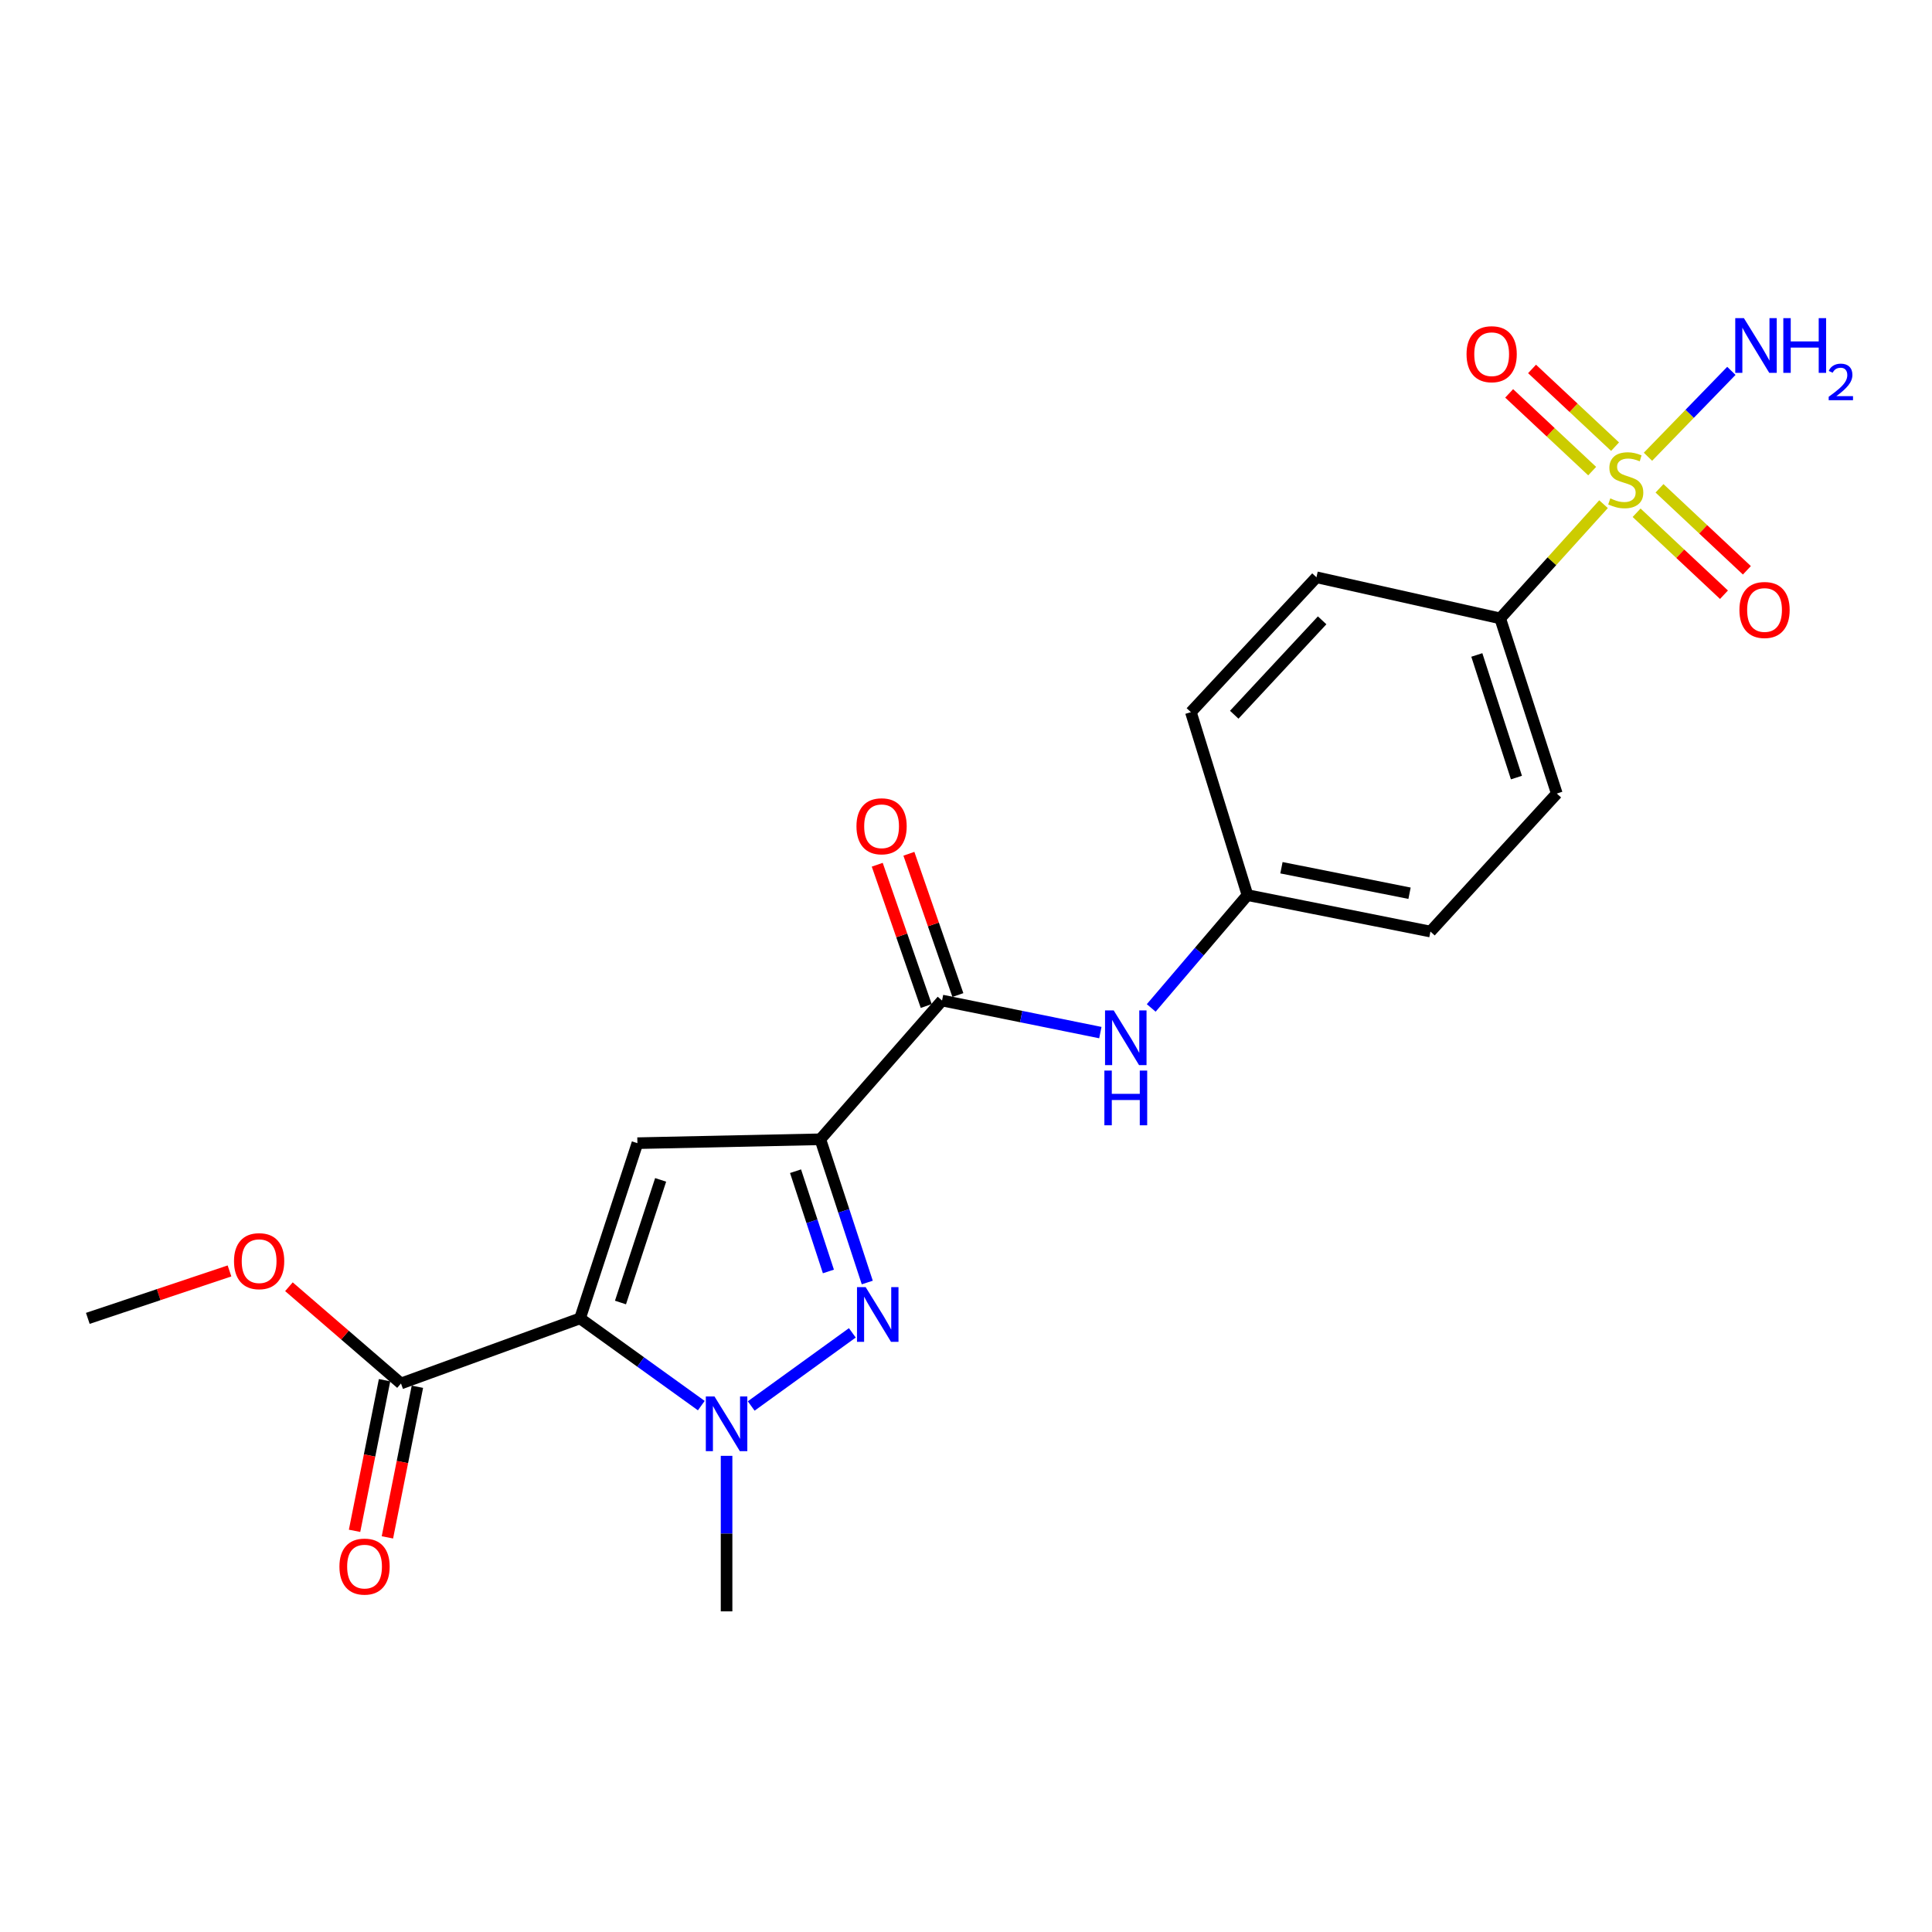 <?xml version='1.0' encoding='iso-8859-1'?>
<svg version='1.1' baseProfile='full'
              xmlns='http://www.w3.org/2000/svg'
                      xmlns:rdkit='http://www.rdkit.org/xml'
                      xmlns:xlink='http://www.w3.org/1999/xlink'
                  xml:space='preserve'
width='1000px' height='1000px' viewBox='0 0 1000 1000'>
<!-- END OF HEADER -->
<rect style='opacity:1.0;fill:#FFFFFF;stroke:none' width='1000' height='1000' x='0' y='0'> </rect>
<path class='bond-1' d='M 300.231,682.386 L 329.922,591.705' style='fill:none;fill-rule:evenodd;stroke:#000000;stroke-width:6px;stroke-linecap:butt;stroke-linejoin:miter;stroke-opacity:1' />
<path class='bond-1' d='M 321.159,674.178 L 341.943,610.701' style='fill:none;fill-rule:evenodd;stroke:#000000;stroke-width:6px;stroke-linecap:butt;stroke-linejoin:miter;stroke-opacity:1' />
<path class='bond-3' d='M 300.231,682.386 L 331.614,704.966' style='fill:none;fill-rule:evenodd;stroke:#000000;stroke-width:6px;stroke-linecap:butt;stroke-linejoin:miter;stroke-opacity:1' />
<path class='bond-3' d='M 331.614,704.966 L 362.996,727.545' style='fill:none;fill-rule:evenodd;stroke:#0000FF;stroke-width:6px;stroke-linecap:butt;stroke-linejoin:miter;stroke-opacity:1' />
<path class='bond-6' d='M 300.231,682.386 L 207.547,716.084' style='fill:none;fill-rule:evenodd;stroke:#000000;stroke-width:6px;stroke-linecap:butt;stroke-linejoin:miter;stroke-opacity:1' />
<path class='bond-0' d='M 424.6,589.692 L 329.922,591.705' style='fill:none;fill-rule:evenodd;stroke:#000000;stroke-width:6px;stroke-linecap:butt;stroke-linejoin:miter;stroke-opacity:1' />
<path class='bond-5' d='M 424.6,589.692 L 487.604,517.877' style='fill:none;fill-rule:evenodd;stroke:#000000;stroke-width:6px;stroke-linecap:butt;stroke-linejoin:miter;stroke-opacity:1' />
<path class='bond-22' d='M 424.6,589.692 L 436.749,626.76' style='fill:none;fill-rule:evenodd;stroke:#000000;stroke-width:6px;stroke-linecap:butt;stroke-linejoin:miter;stroke-opacity:1' />
<path class='bond-22' d='M 436.749,626.76 L 448.898,663.828' style='fill:none;fill-rule:evenodd;stroke:#0000FF;stroke-width:6px;stroke-linecap:butt;stroke-linejoin:miter;stroke-opacity:1' />
<path class='bond-22' d='M 411.772,606.211 L 420.276,632.159' style='fill:none;fill-rule:evenodd;stroke:#000000;stroke-width:6px;stroke-linecap:butt;stroke-linejoin:miter;stroke-opacity:1' />
<path class='bond-22' d='M 420.276,632.159 L 428.78,658.106' style='fill:none;fill-rule:evenodd;stroke:#0000FF;stroke-width:6px;stroke-linecap:butt;stroke-linejoin:miter;stroke-opacity:1' />
<path class='bond-2' d='M 441.166,689.885 L 388.82,727.735' style='fill:none;fill-rule:evenodd;stroke:#0000FF;stroke-width:6px;stroke-linecap:butt;stroke-linejoin:miter;stroke-opacity:1' />
<path class='bond-17' d='M 376.072,753.54 L 376.072,793.789' style='fill:none;fill-rule:evenodd;stroke:#0000FF;stroke-width:6px;stroke-linecap:butt;stroke-linejoin:miter;stroke-opacity:1' />
<path class='bond-17' d='M 376.072,793.789 L 376.072,834.039' style='fill:none;fill-rule:evenodd;stroke:#000000;stroke-width:6px;stroke-linecap:butt;stroke-linejoin:miter;stroke-opacity:1' />
<path class='bond-4' d='M 829.987,260.961 L 803.244,290.518' style='fill:none;fill-rule:evenodd;stroke:#CCCC00;stroke-width:6px;stroke-linecap:butt;stroke-linejoin:miter;stroke-opacity:1' />
<path class='bond-4' d='M 803.244,290.518 L 776.501,320.075' style='fill:none;fill-rule:evenodd;stroke:#000000;stroke-width:6px;stroke-linecap:butt;stroke-linejoin:miter;stroke-opacity:1' />
<path class='bond-9' d='M 847.101,265.4 L 869.713,286.615' style='fill:none;fill-rule:evenodd;stroke:#CCCC00;stroke-width:6px;stroke-linecap:butt;stroke-linejoin:miter;stroke-opacity:1' />
<path class='bond-9' d='M 869.713,286.615 L 892.326,307.83' style='fill:none;fill-rule:evenodd;stroke:#FF0000;stroke-width:6px;stroke-linecap:butt;stroke-linejoin:miter;stroke-opacity:1' />
<path class='bond-9' d='M 858.961,252.758 L 881.574,273.973' style='fill:none;fill-rule:evenodd;stroke:#CCCC00;stroke-width:6px;stroke-linecap:butt;stroke-linejoin:miter;stroke-opacity:1' />
<path class='bond-9' d='M 881.574,273.973 L 904.186,295.188' style='fill:none;fill-rule:evenodd;stroke:#FF0000;stroke-width:6px;stroke-linecap:butt;stroke-linejoin:miter;stroke-opacity:1' />
<path class='bond-10' d='M 835.956,231.194 L 814.473,211.077' style='fill:none;fill-rule:evenodd;stroke:#CCCC00;stroke-width:6px;stroke-linecap:butt;stroke-linejoin:miter;stroke-opacity:1' />
<path class='bond-10' d='M 814.473,211.077 L 792.99,190.959' style='fill:none;fill-rule:evenodd;stroke:#FF0000;stroke-width:6px;stroke-linecap:butt;stroke-linejoin:miter;stroke-opacity:1' />
<path class='bond-10' d='M 824.107,243.847 L 802.624,223.73' style='fill:none;fill-rule:evenodd;stroke:#CCCC00;stroke-width:6px;stroke-linecap:butt;stroke-linejoin:miter;stroke-opacity:1' />
<path class='bond-10' d='M 802.624,223.73 L 781.141,203.612' style='fill:none;fill-rule:evenodd;stroke:#FF0000;stroke-width:6px;stroke-linecap:butt;stroke-linejoin:miter;stroke-opacity:1' />
<path class='bond-11' d='M 852.988,236.409 L 874.572,214.183' style='fill:none;fill-rule:evenodd;stroke:#CCCC00;stroke-width:6px;stroke-linecap:butt;stroke-linejoin:miter;stroke-opacity:1' />
<path class='bond-11' d='M 874.572,214.183 L 896.156,191.958' style='fill:none;fill-rule:evenodd;stroke:#0000FF;stroke-width:6px;stroke-linecap:butt;stroke-linejoin:miter;stroke-opacity:1' />
<path class='bond-7' d='M 487.604,517.877 L 528.572,526.174' style='fill:none;fill-rule:evenodd;stroke:#000000;stroke-width:6px;stroke-linecap:butt;stroke-linejoin:miter;stroke-opacity:1' />
<path class='bond-7' d='M 528.572,526.174 L 569.54,534.471' style='fill:none;fill-rule:evenodd;stroke:#0000FF;stroke-width:6px;stroke-linecap:butt;stroke-linejoin:miter;stroke-opacity:1' />
<path class='bond-12' d='M 495.793,515.038 L 483.116,478.473' style='fill:none;fill-rule:evenodd;stroke:#000000;stroke-width:6px;stroke-linecap:butt;stroke-linejoin:miter;stroke-opacity:1' />
<path class='bond-12' d='M 483.116,478.473 L 470.439,441.909' style='fill:none;fill-rule:evenodd;stroke:#FF0000;stroke-width:6px;stroke-linecap:butt;stroke-linejoin:miter;stroke-opacity:1' />
<path class='bond-12' d='M 479.414,520.716 L 466.737,484.152' style='fill:none;fill-rule:evenodd;stroke:#000000;stroke-width:6px;stroke-linecap:butt;stroke-linejoin:miter;stroke-opacity:1' />
<path class='bond-12' d='M 466.737,484.152 L 454.06,447.588' style='fill:none;fill-rule:evenodd;stroke:#FF0000;stroke-width:6px;stroke-linecap:butt;stroke-linejoin:miter;stroke-opacity:1' />
<path class='bond-13' d='M 199.046,714.391 L 191.284,753.373' style='fill:none;fill-rule:evenodd;stroke:#000000;stroke-width:6px;stroke-linecap:butt;stroke-linejoin:miter;stroke-opacity:1' />
<path class='bond-13' d='M 191.284,753.373 L 183.522,792.354' style='fill:none;fill-rule:evenodd;stroke:#FF0000;stroke-width:6px;stroke-linecap:butt;stroke-linejoin:miter;stroke-opacity:1' />
<path class='bond-13' d='M 216.047,717.776 L 208.285,756.758' style='fill:none;fill-rule:evenodd;stroke:#000000;stroke-width:6px;stroke-linecap:butt;stroke-linejoin:miter;stroke-opacity:1' />
<path class='bond-13' d='M 208.285,756.758 L 200.523,795.74' style='fill:none;fill-rule:evenodd;stroke:#FF0000;stroke-width:6px;stroke-linecap:butt;stroke-linejoin:miter;stroke-opacity:1' />
<path class='bond-18' d='M 207.547,716.084 L 178.547,691.048' style='fill:none;fill-rule:evenodd;stroke:#000000;stroke-width:6px;stroke-linecap:butt;stroke-linejoin:miter;stroke-opacity:1' />
<path class='bond-18' d='M 178.547,691.048 L 149.548,666.012' style='fill:none;fill-rule:evenodd;stroke:#FF0000;stroke-width:6px;stroke-linecap:butt;stroke-linejoin:miter;stroke-opacity:1' />
<path class='bond-16' d='M 595.872,521.705 L 620.78,492.507' style='fill:none;fill-rule:evenodd;stroke:#0000FF;stroke-width:6px;stroke-linecap:butt;stroke-linejoin:miter;stroke-opacity:1' />
<path class='bond-16' d='M 620.78,492.507 L 645.689,463.31' style='fill:none;fill-rule:evenodd;stroke:#000000;stroke-width:6px;stroke-linecap:butt;stroke-linejoin:miter;stroke-opacity:1' />
<path class='bond-8' d='M 776.501,320.075 L 805.798,410.737' style='fill:none;fill-rule:evenodd;stroke:#000000;stroke-width:6px;stroke-linecap:butt;stroke-linejoin:miter;stroke-opacity:1' />
<path class='bond-8' d='M 764.401,339.004 L 784.908,402.468' style='fill:none;fill-rule:evenodd;stroke:#000000;stroke-width:6px;stroke-linecap:butt;stroke-linejoin:miter;stroke-opacity:1' />
<path class='bond-23' d='M 776.501,320.075 L 681.399,298.801' style='fill:none;fill-rule:evenodd;stroke:#000000;stroke-width:6px;stroke-linecap:butt;stroke-linejoin:miter;stroke-opacity:1' />
<path class='bond-14' d='M 805.798,410.737 L 740.396,482.167' style='fill:none;fill-rule:evenodd;stroke:#000000;stroke-width:6px;stroke-linecap:butt;stroke-linejoin:miter;stroke-opacity:1' />
<path class='bond-15' d='M 681.399,298.801 L 616.403,368.603' style='fill:none;fill-rule:evenodd;stroke:#000000;stroke-width:6px;stroke-linecap:butt;stroke-linejoin:miter;stroke-opacity:1' />
<path class='bond-15' d='M 684.337,321.084 L 638.839,369.946' style='fill:none;fill-rule:evenodd;stroke:#000000;stroke-width:6px;stroke-linecap:butt;stroke-linejoin:miter;stroke-opacity:1' />
<path class='bond-19' d='M 645.689,463.31 L 616.403,368.603' style='fill:none;fill-rule:evenodd;stroke:#000000;stroke-width:6px;stroke-linecap:butt;stroke-linejoin:miter;stroke-opacity:1' />
<path class='bond-20' d='M 645.689,463.31 L 740.396,482.167' style='fill:none;fill-rule:evenodd;stroke:#000000;stroke-width:6px;stroke-linecap:butt;stroke-linejoin:miter;stroke-opacity:1' />
<path class='bond-20' d='M 663.28,449.137 L 729.575,462.337' style='fill:none;fill-rule:evenodd;stroke:#000000;stroke-width:6px;stroke-linecap:butt;stroke-linejoin:miter;stroke-opacity:1' />
<path class='bond-21' d='M 118.785,657.831 L 82.12,670.109' style='fill:none;fill-rule:evenodd;stroke:#FF0000;stroke-width:6px;stroke-linecap:butt;stroke-linejoin:miter;stroke-opacity:1' />
<path class='bond-21' d='M 82.12,670.109 L 45.455,682.386' style='fill:none;fill-rule:evenodd;stroke:#000000;stroke-width:6px;stroke-linecap:butt;stroke-linejoin:miter;stroke-opacity:1' />
<path  class='atom-3' d='M 448.06 666.213
L 457.34 681.213
Q 458.26 682.693, 459.74 685.373
Q 461.22 688.053, 461.3 688.213
L 461.3 666.213
L 465.06 666.213
L 465.06 694.533
L 461.18 694.533
L 451.22 678.133
Q 450.06 676.213, 448.82 674.013
Q 447.62 671.813, 447.26 671.133
L 447.26 694.533
L 443.58 694.533
L 443.58 666.213
L 448.06 666.213
' fill='#0000FF'/>
<path  class='atom-4' d='M 369.812 722.793
L 379.092 737.793
Q 380.012 739.273, 381.492 741.953
Q 382.972 744.633, 383.052 744.793
L 383.052 722.793
L 386.812 722.793
L 386.812 751.113
L 382.932 751.113
L 372.972 734.713
Q 371.812 732.793, 370.572 730.593
Q 369.372 728.393, 369.012 727.713
L 369.012 751.113
L 365.332 751.113
L 365.332 722.793
L 369.812 722.793
' fill='#0000FF'/>
<path  class='atom-5' d='M 833.488 257.97
Q 833.808 258.09, 835.128 258.65
Q 836.448 259.21, 837.888 259.57
Q 839.368 259.89, 840.808 259.89
Q 843.488 259.89, 845.048 258.61
Q 846.608 257.29, 846.608 255.01
Q 846.608 253.45, 845.808 252.49
Q 845.048 251.53, 843.848 251.01
Q 842.648 250.49, 840.648 249.89
Q 838.128 249.13, 836.608 248.41
Q 835.128 247.69, 834.048 246.17
Q 833.008 244.65, 833.008 242.09
Q 833.008 238.53, 835.408 236.33
Q 837.848 234.13, 842.648 234.13
Q 845.928 234.13, 849.648 235.69
L 848.728 238.77
Q 845.328 237.37, 842.768 237.37
Q 840.008 237.37, 838.488 238.53
Q 836.968 239.65, 837.008 241.61
Q 837.008 243.13, 837.768 244.05
Q 838.568 244.97, 839.688 245.49
Q 840.848 246.01, 842.768 246.61
Q 845.328 247.41, 846.848 248.21
Q 848.368 249.01, 849.448 250.65
Q 850.568 252.25, 850.568 255.01
Q 850.568 258.93, 847.928 261.05
Q 845.328 263.13, 840.968 263.13
Q 838.448 263.13, 836.528 262.57
Q 834.648 262.05, 832.408 261.13
L 833.488 257.97
' fill='#CCCC00'/>
<path  class='atom-8' d='M 576.445 522.978
L 585.725 537.978
Q 586.645 539.458, 588.125 542.138
Q 589.605 544.818, 589.685 544.978
L 589.685 522.978
L 593.445 522.978
L 593.445 551.298
L 589.565 551.298
L 579.605 534.898
Q 578.445 532.978, 577.205 530.778
Q 576.005 528.578, 575.645 527.898
L 575.645 551.298
L 571.965 551.298
L 571.965 522.978
L 576.445 522.978
' fill='#0000FF'/>
<path  class='atom-8' d='M 571.625 554.13
L 575.465 554.13
L 575.465 566.17
L 589.945 566.17
L 589.945 554.13
L 593.785 554.13
L 593.785 582.45
L 589.945 582.45
L 589.945 569.37
L 575.465 569.37
L 575.465 582.45
L 571.625 582.45
L 571.625 554.13
' fill='#0000FF'/>
<path  class='atom-10' d='M 900.323 315.724
Q 900.323 308.924, 903.683 305.124
Q 907.043 301.324, 913.323 301.324
Q 919.603 301.324, 922.963 305.124
Q 926.323 308.924, 926.323 315.724
Q 926.323 322.604, 922.923 326.524
Q 919.523 330.404, 913.323 330.404
Q 907.083 330.404, 903.683 326.524
Q 900.323 322.644, 900.323 315.724
M 913.323 327.204
Q 917.643 327.204, 919.963 324.324
Q 922.323 321.404, 922.323 315.724
Q 922.323 310.164, 919.963 307.364
Q 917.643 304.524, 913.323 304.524
Q 909.003 304.524, 906.643 307.324
Q 904.323 310.124, 904.323 315.724
Q 904.323 321.444, 906.643 324.324
Q 909.003 327.204, 913.323 327.204
' fill='#FF0000'/>
<path  class='atom-11' d='M 759.081 183.333
Q 759.081 176.533, 762.441 172.733
Q 765.801 168.933, 772.081 168.933
Q 778.361 168.933, 781.721 172.733
Q 785.081 176.533, 785.081 183.333
Q 785.081 190.213, 781.681 194.133
Q 778.281 198.013, 772.081 198.013
Q 765.841 198.013, 762.441 194.133
Q 759.081 190.253, 759.081 183.333
M 772.081 194.813
Q 776.401 194.813, 778.721 191.933
Q 781.081 189.013, 781.081 183.333
Q 781.081 177.773, 778.721 174.973
Q 776.401 172.133, 772.081 172.133
Q 767.761 172.133, 765.401 174.933
Q 763.081 177.733, 763.081 183.333
Q 763.081 189.053, 765.401 191.933
Q 767.761 194.813, 772.081 194.813
' fill='#FF0000'/>
<path  class='atom-12' d='M 902.642 164.673
L 911.922 179.673
Q 912.842 181.153, 914.322 183.833
Q 915.802 186.513, 915.882 186.673
L 915.882 164.673
L 919.642 164.673
L 919.642 192.993
L 915.762 192.993
L 905.802 176.593
Q 904.642 174.673, 903.402 172.473
Q 902.202 170.273, 901.842 169.593
L 901.842 192.993
L 898.162 192.993
L 898.162 164.673
L 902.642 164.673
' fill='#0000FF'/>
<path  class='atom-12' d='M 923.042 164.673
L 926.882 164.673
L 926.882 176.713
L 941.362 176.713
L 941.362 164.673
L 945.202 164.673
L 945.202 192.993
L 941.362 192.993
L 941.362 179.913
L 926.882 179.913
L 926.882 192.993
L 923.042 192.993
L 923.042 164.673
' fill='#0000FF'/>
<path  class='atom-12' d='M 946.575 191.999
Q 947.262 190.23, 948.898 189.253
Q 950.535 188.25, 952.806 188.25
Q 955.63 188.25, 957.214 189.781
Q 958.798 191.313, 958.798 194.032
Q 958.798 196.804, 956.739 199.391
Q 954.706 201.978, 950.482 205.041
L 959.115 205.041
L 959.115 207.153
L 946.522 207.153
L 946.522 205.384
Q 950.007 202.902, 952.066 201.054
Q 954.152 199.206, 955.155 197.543
Q 956.158 195.88, 956.158 194.164
Q 956.158 192.369, 955.261 191.365
Q 954.363 190.362, 952.806 190.362
Q 951.301 190.362, 950.298 190.969
Q 949.294 191.577, 948.582 192.923
L 946.575 191.999
' fill='#0000FF'/>
<path  class='atom-13' d='M 443.304 427.68
Q 443.304 420.88, 446.664 417.08
Q 450.024 413.28, 456.304 413.28
Q 462.584 413.28, 465.944 417.08
Q 469.304 420.88, 469.304 427.68
Q 469.304 434.56, 465.904 438.48
Q 462.504 442.36, 456.304 442.36
Q 450.064 442.36, 446.664 438.48
Q 443.304 434.6, 443.304 427.68
M 456.304 439.16
Q 460.624 439.16, 462.944 436.28
Q 465.304 433.36, 465.304 427.68
Q 465.304 422.12, 462.944 419.32
Q 460.624 416.48, 456.304 416.48
Q 451.984 416.48, 449.624 419.28
Q 447.304 422.08, 447.304 427.68
Q 447.304 433.4, 449.624 436.28
Q 451.984 439.16, 456.304 439.16
' fill='#FF0000'/>
<path  class='atom-14' d='M 175.69 810.861
Q 175.69 804.061, 179.05 800.261
Q 182.41 796.461, 188.69 796.461
Q 194.97 796.461, 198.33 800.261
Q 201.69 804.061, 201.69 810.861
Q 201.69 817.741, 198.29 821.661
Q 194.89 825.541, 188.69 825.541
Q 182.45 825.541, 179.05 821.661
Q 175.69 817.781, 175.69 810.861
M 188.69 822.341
Q 193.01 822.341, 195.33 819.461
Q 197.69 816.541, 197.69 810.861
Q 197.69 805.301, 195.33 802.501
Q 193.01 799.661, 188.69 799.661
Q 184.37 799.661, 182.01 802.461
Q 179.69 805.261, 179.69 810.861
Q 179.69 816.581, 182.01 819.461
Q 184.37 822.341, 188.69 822.341
' fill='#FF0000'/>
<path  class='atom-19' d='M 121.123 652.775
Q 121.123 645.975, 124.483 642.175
Q 127.843 638.375, 134.123 638.375
Q 140.403 638.375, 143.763 642.175
Q 147.123 645.975, 147.123 652.775
Q 147.123 659.655, 143.723 663.575
Q 140.323 667.455, 134.123 667.455
Q 127.883 667.455, 124.483 663.575
Q 121.123 659.695, 121.123 652.775
M 134.123 664.255
Q 138.443 664.255, 140.763 661.375
Q 143.123 658.455, 143.123 652.775
Q 143.123 647.215, 140.763 644.415
Q 138.443 641.575, 134.123 641.575
Q 129.803 641.575, 127.443 644.375
Q 125.123 647.175, 125.123 652.775
Q 125.123 658.495, 127.443 661.375
Q 129.803 664.255, 134.123 664.255
' fill='#FF0000'/>
</svg>
